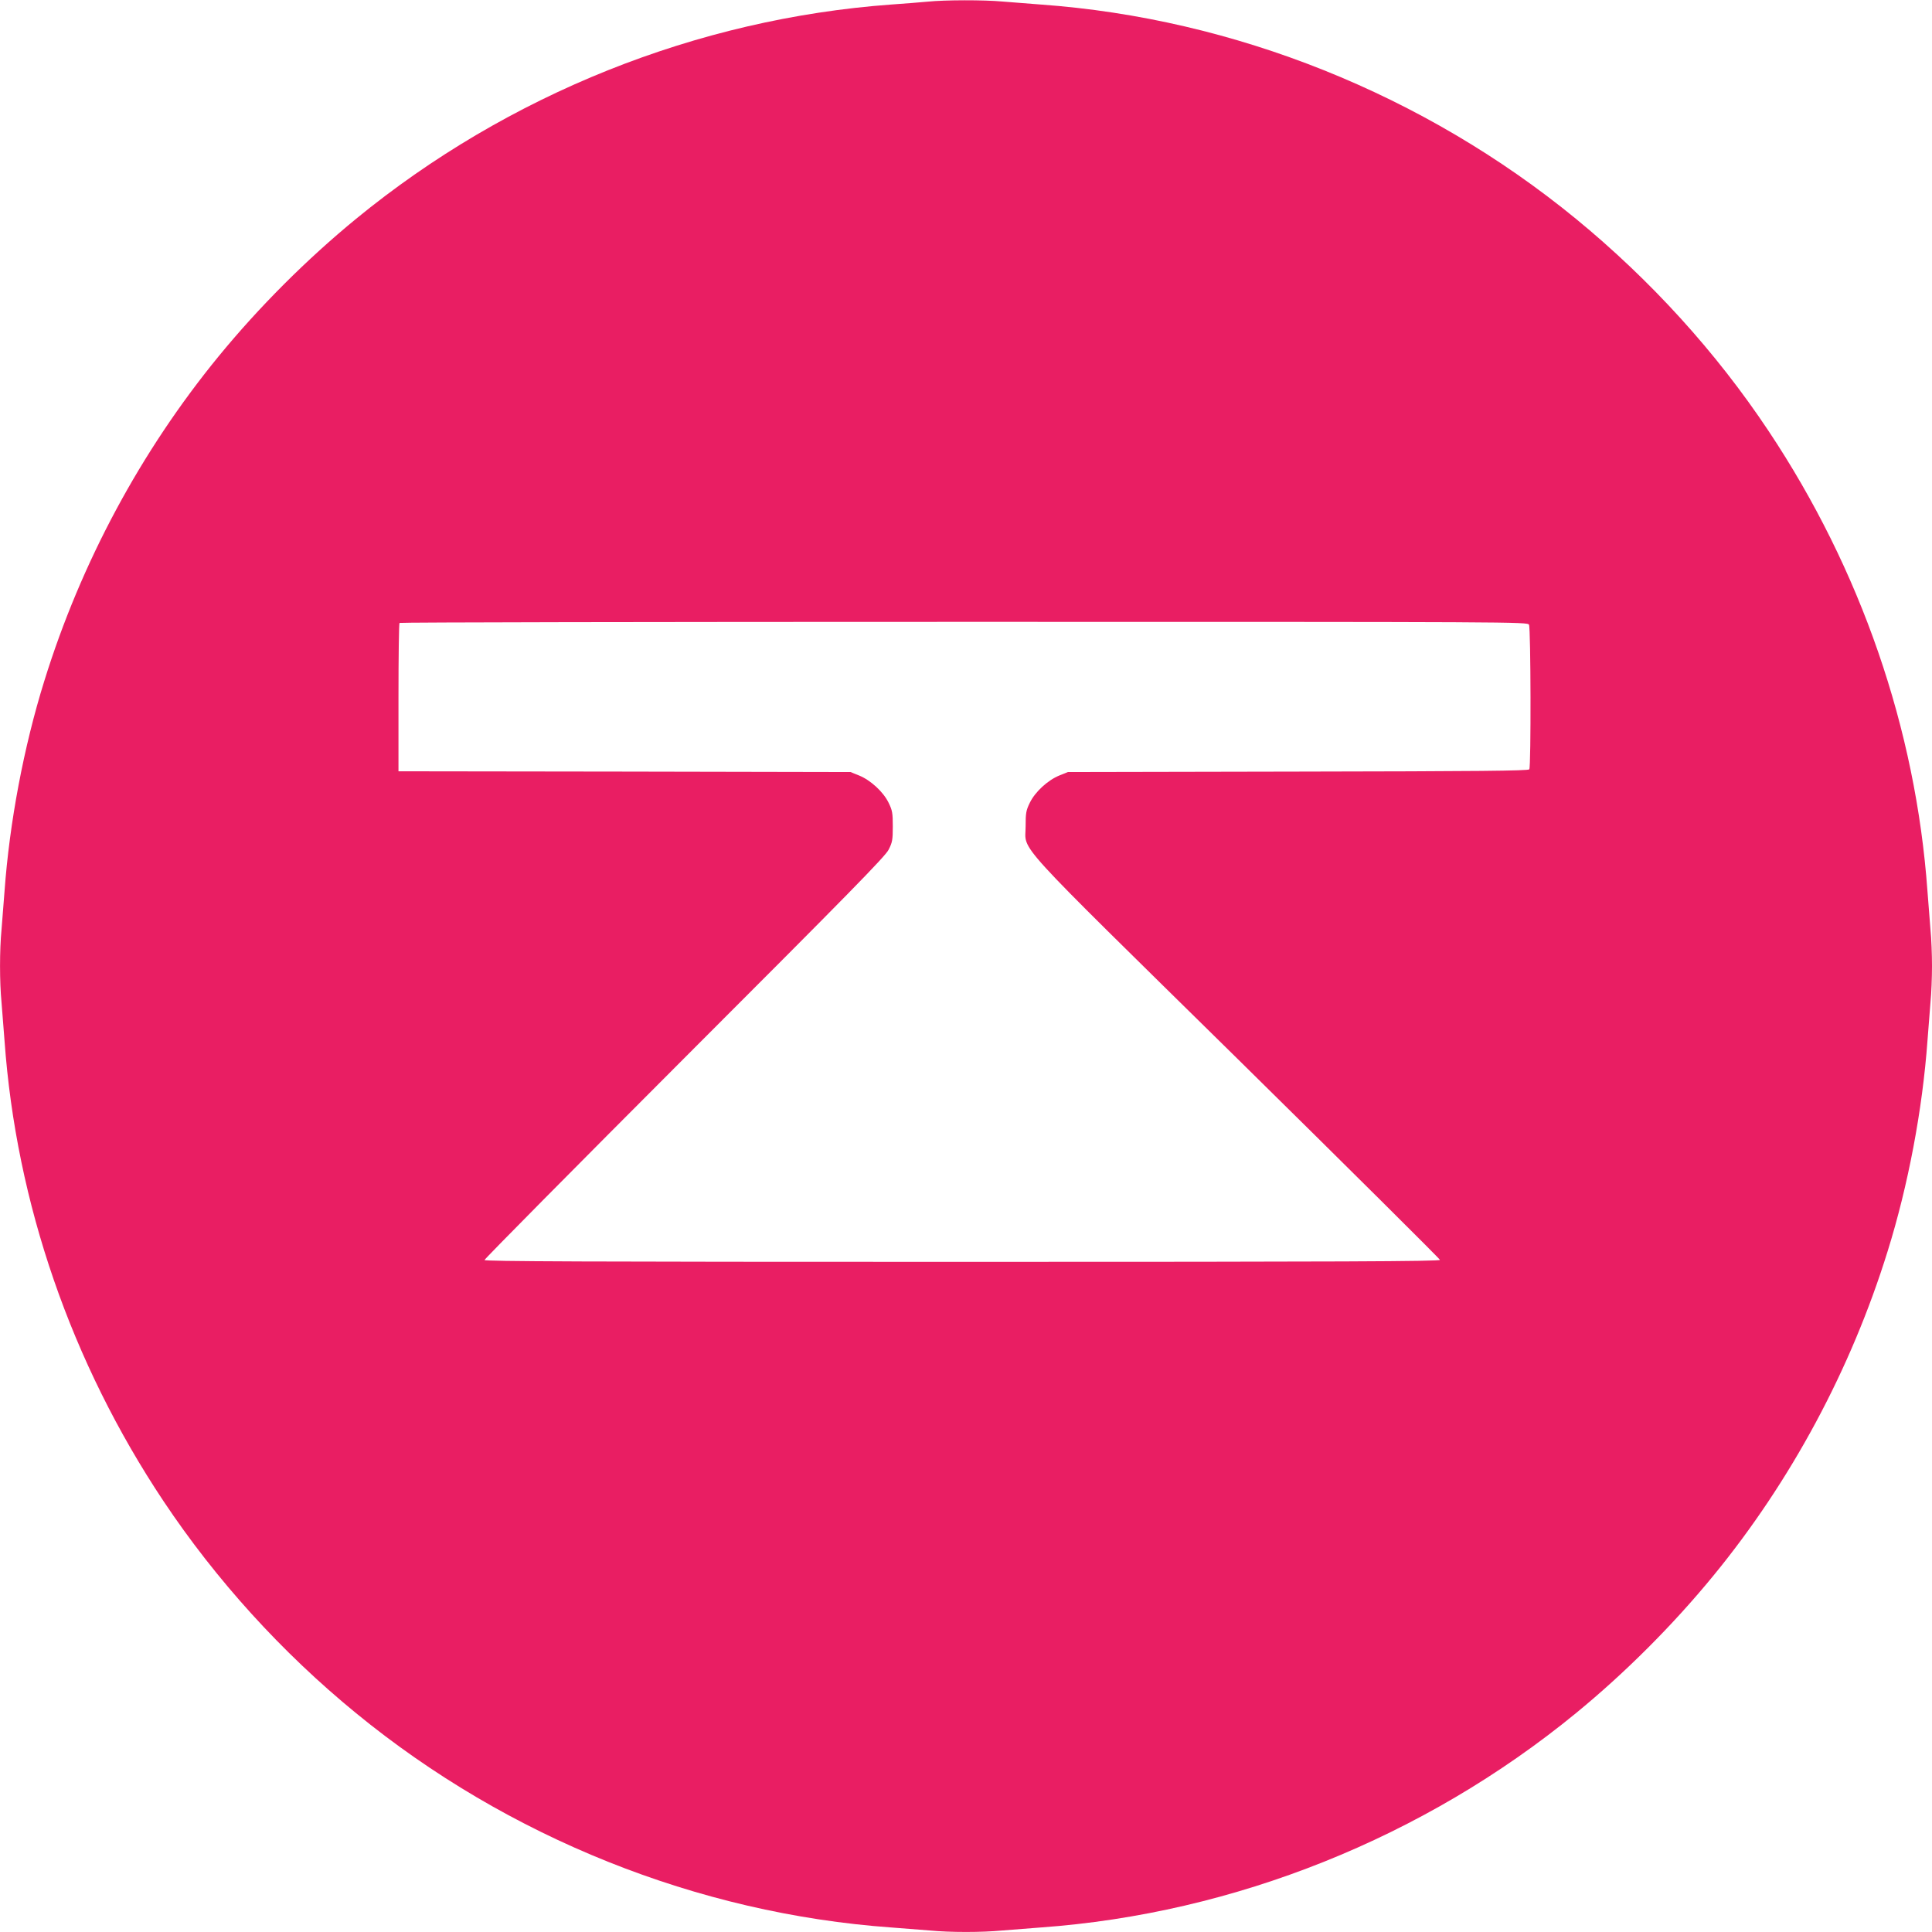 <?xml version="1.0" standalone="no"?>
<!DOCTYPE svg PUBLIC "-//W3C//DTD SVG 20010904//EN"
 "http://www.w3.org/TR/2001/REC-SVG-20010904/DTD/svg10.dtd">
<svg version="1.0" xmlns="http://www.w3.org/2000/svg"
 width="1280pt" height="1280pt" viewBox="0 0 1280 1280"
 preserveAspectRatio="xMidYMid meet">
<g transform="translate(0,1280) scale(0.1,-0.1)"
fill="#e91e63" stroke="none">
<path d="M6145 12789 c-44 -4 -152 -13 -240 -19 -1287 -94 -2539 -595 -3545
-1419 -328 -269 -643 -584 -911 -911 -516 -630 -912 -1367 -1155 -2150 -137
-439 -231 -940 -264 -1395 -6 -82 -15 -197 -20 -255 -13 -134 -13 -346 0 -480
5 -58 14 -172 20 -255 77 -1075 442 -2133 1053 -3050 348 -522 784 -1003 1277
-1406 1006 -824 2263 -1327 3545 -1419 83 -6 197 -15 255 -20 134 -13 346 -13
480 0 58 5 173 14 255 20 1282 92 2539 595 3545 1419 327 268 642 583 911 911
515 628 912 1367 1155 2150 137 439 231 940 264 1395 6 83 15 197 20 255 6 58
10 166 10 240 0 74 -4 182 -10 240 -5 58 -14 173 -20 255 -77 1075 -442 2133
-1053 3050 -348 523 -782 1000 -1277 1406 -1005 823 -2263 1327 -3545 1419
-82 6 -197 15 -255 20 -121 11 -378 11 -495 -1z m3985 -4128 c12 -23 14 -939
2 -958 -6 -10 -341 -13 -1532 -15 l-1525 -3 -57 -23 c-76 -31 -160 -108 -195
-180 -25 -51 -28 -68 -28 -157 0 -173 -116 -45 1407 -1543 736 -725 1338
-1323 1338 -1329 0 -10 -640 -13 -3165 -13 -2523 0 -3165 3 -3165 12 0 7 596
609 1324 1338 1091 1091 1330 1335 1353 1380 25 49 28 65 28 155 0 89 -3 106
-28 157 -35 72 -119 149 -195 180 l-57 23 -1497 3 -1498 2 0 489 c0 268 3 491
7 494 3 4 1686 7 3739 7 3681 0 3733 0 3744 -19z"/>
</g>
</svg>
